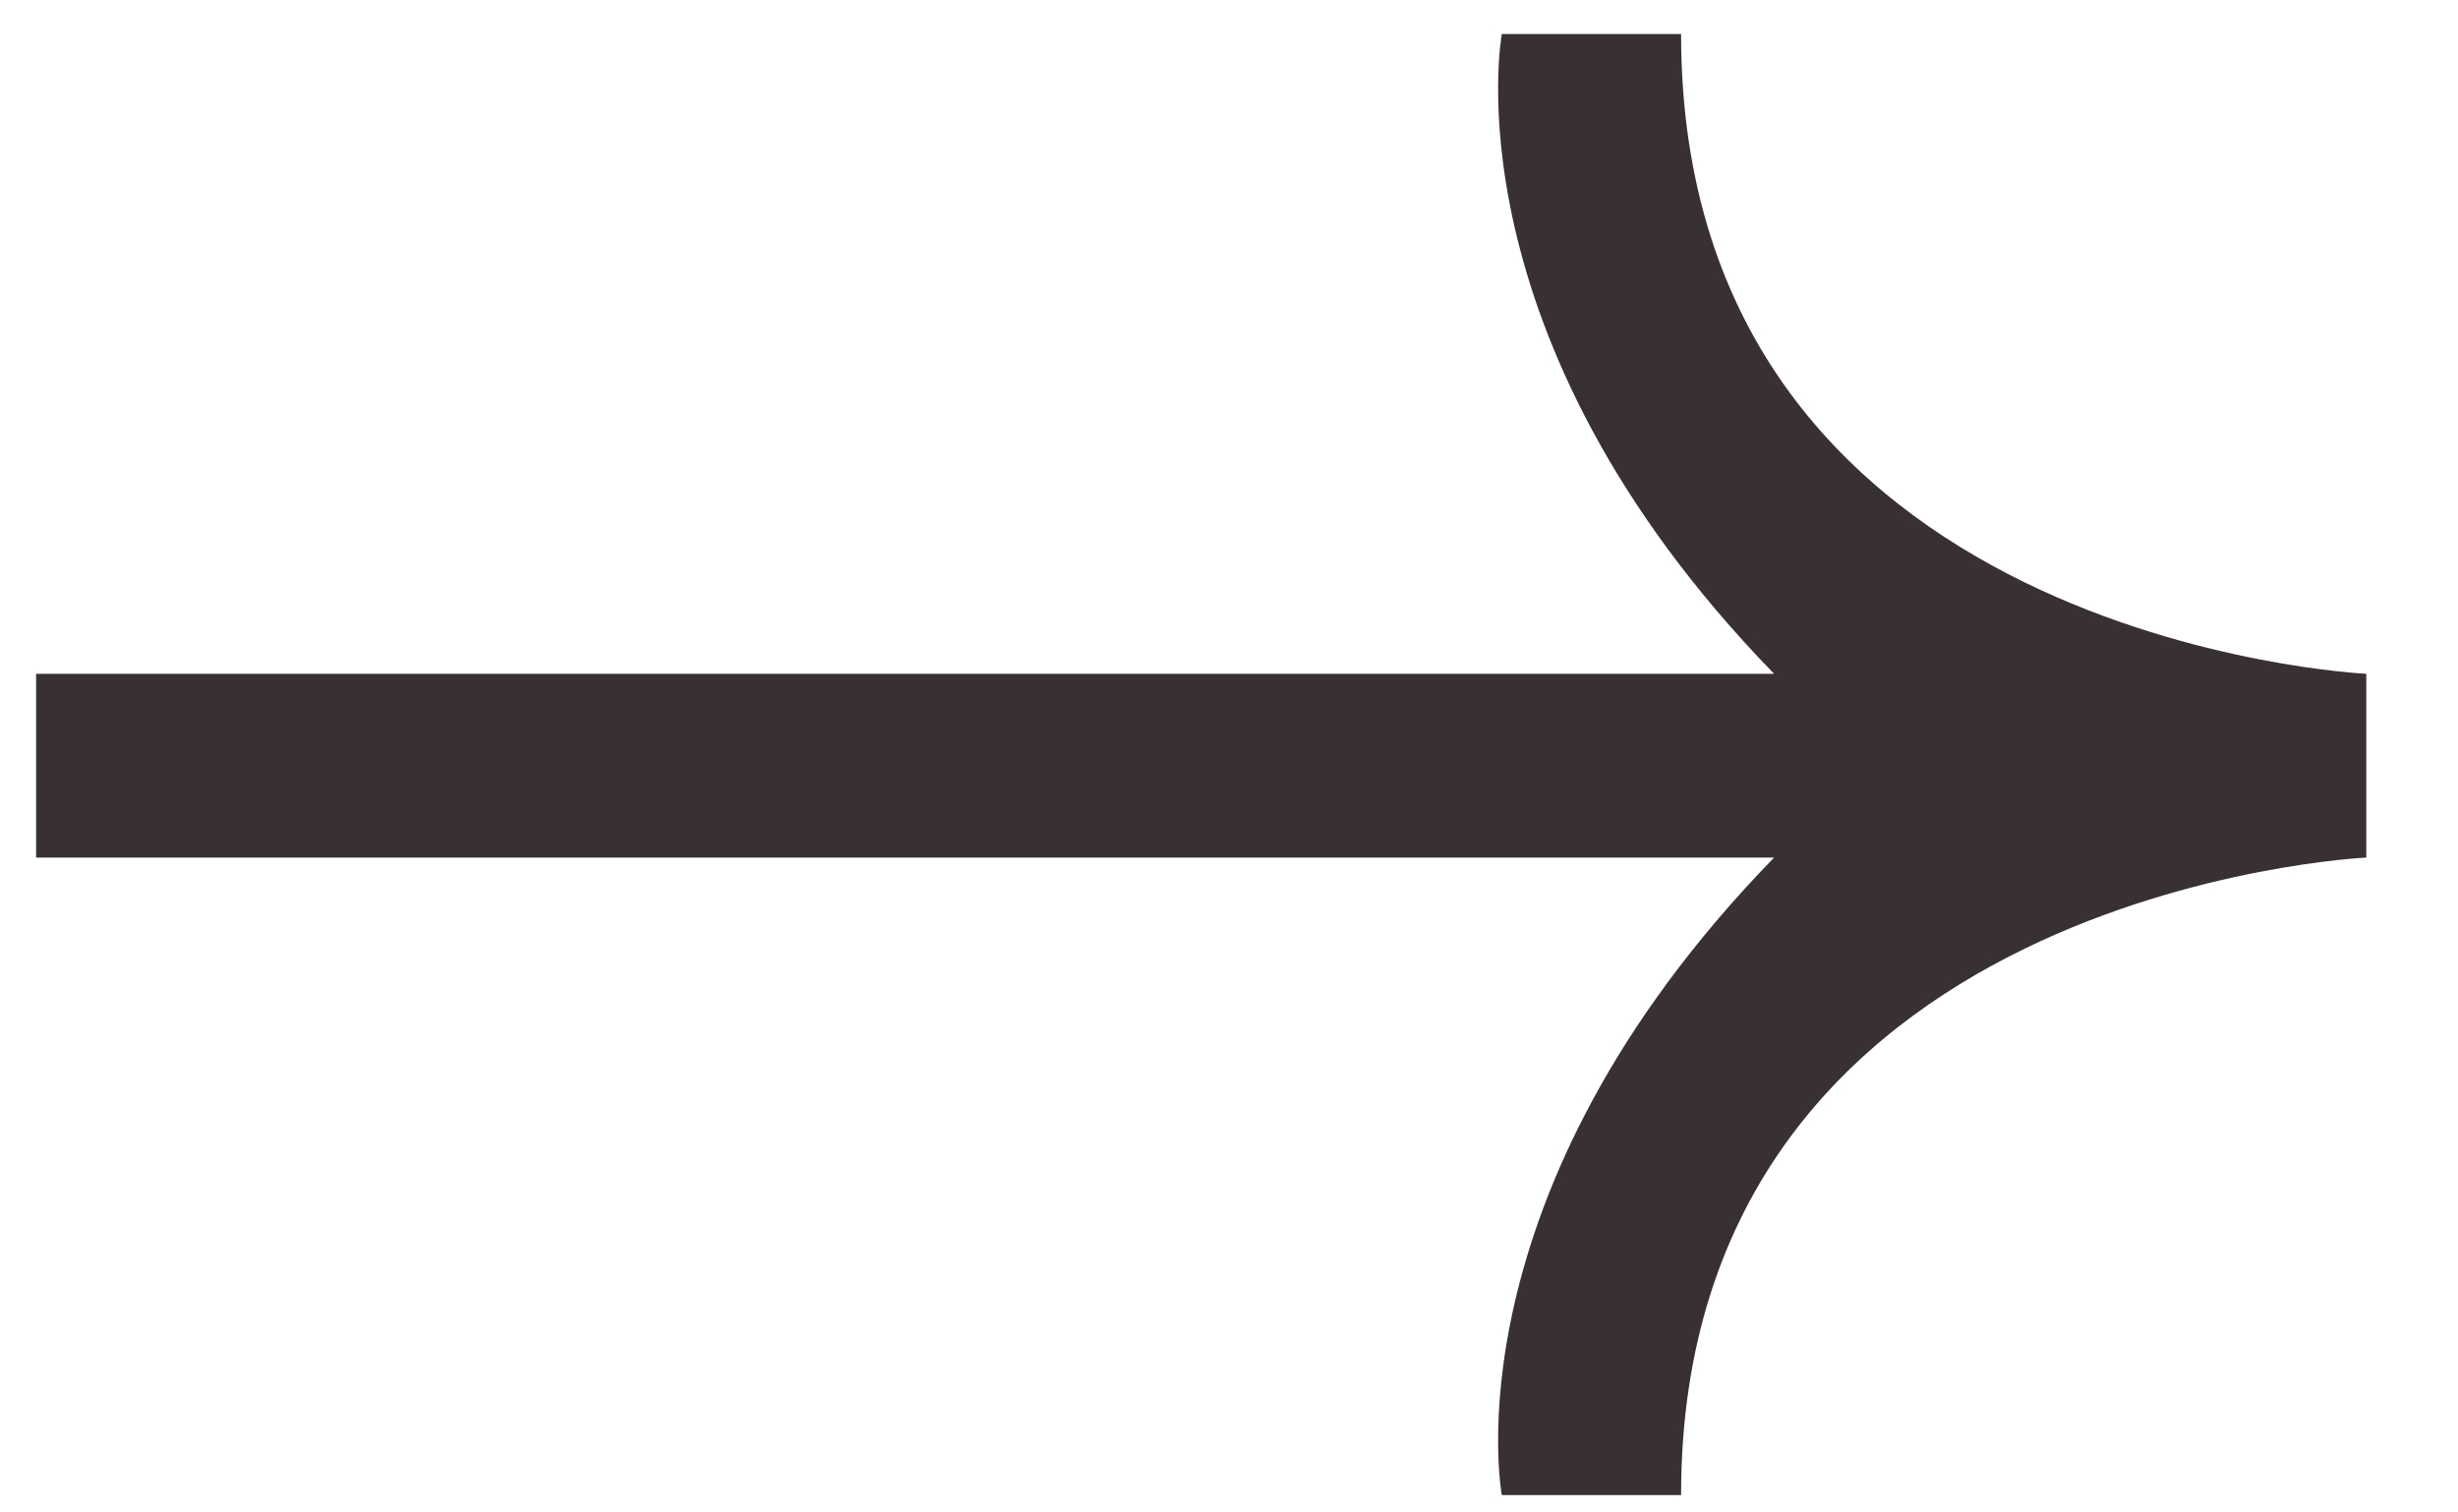 <?xml version="1.0" encoding="UTF-8"?> <svg xmlns="http://www.w3.org/2000/svg" width="13" height="8" viewBox="0 0 13 8" fill="none"><path d="M12.515 3.564V4.536C12.515 4.536 8.891 4.704 8.891 7.908H7.943C7.943 7.908 7.643 6.324 9.383 4.536H0.191V3.564H9.383C7.643 1.776 7.943 0.18 7.943 0.18H8.891C8.891 3.396 12.515 3.564 12.515 3.564Z" fill="#393131"></path></svg> 
